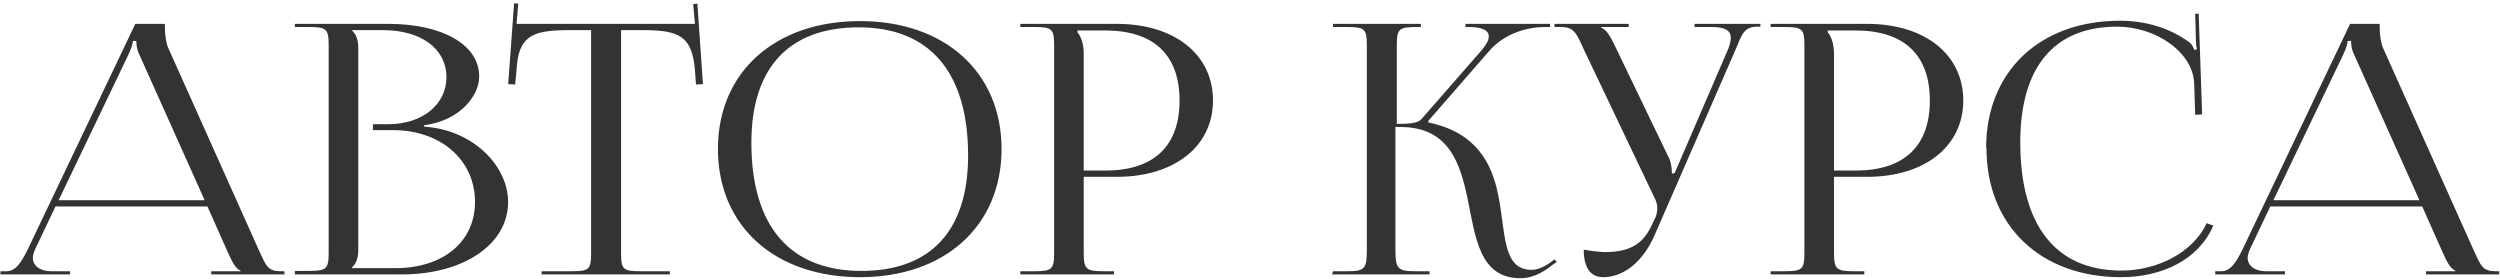 <?xml version="1.0" encoding="UTF-8"?> <svg xmlns="http://www.w3.org/2000/svg" width="574" height="64" viewBox="0 0 574 64" fill="none"> <path d="M0.103 63H16.103V62.28H11.783C9.143 62.28 7.543 61 7.543 59.16C7.543 58.6 7.783 57.96 8.023 57.32L12.743 47.4H47.623L52.503 58.36C53.143 59.72 54.023 61.72 55.223 62.12V62.28H48.503V63H65.303V62.28H64.583C61.463 62.28 61.143 61.16 59.383 57.32L38.663 11.08C38.183 10.12 37.863 8.04 37.863 6.44V5.48H31.063L6.343 57.32C4.983 60.04 3.703 62.28 1.463 62.28H0.103V63ZM13.463 45.96L29.463 12.6C30.263 10.92 30.503 9.88 30.503 9.4H31.303C31.303 10.28 31.383 11.32 32.023 12.6L46.983 45.96H13.463ZM80.822 61.56V61.4C81.862 60.44 82.262 59.16 82.262 57.32V11.16C82.262 9.32 81.862 7.96 80.822 7V6.92H87.942C96.742 6.92 102.502 11.24 102.502 17.72C102.502 24.04 96.902 28.52 89.142 28.52H85.622V29.88H90.262C101.222 29.88 109.062 36.76 109.062 46.36C109.062 55.48 101.782 61.56 90.822 61.56H80.822ZM67.702 63H92.422C106.022 63 116.662 56.36 116.662 46.36C116.662 38.2 108.742 29.8 97.382 29.08V28.76C105.462 27.72 110.022 22.12 110.022 17.56C110.022 10.28 101.622 5.48 89.142 5.48H67.702V6.2H70.742C74.982 6.2 75.462 6.6 75.462 10.44V57.96C75.462 61.8 74.982 62.2 70.742 62.2H67.702V63ZM124.358 63H153.798V62.28H147.238C142.998 62.28 142.598 61.88 142.598 58.04V6.92H147.718C156.118 6.92 158.918 8.44 159.558 16.12L159.798 19.4L161.398 19.32L160.118 0.84L159.158 0.92L159.558 5.48H118.598L118.998 0.84L118.038 0.76L116.678 19.32L118.278 19.4L118.598 16.12C118.998 8.44 121.958 6.92 130.438 6.92H135.718V58.04C135.718 61.88 135.318 62.28 131.078 62.28H124.358V63ZM197.477 63.64C216.917 63.64 229.957 51.88 229.957 34.2C229.957 16.6 216.917 4.84 197.477 4.84C177.877 4.84 164.837 16.6 164.837 34.2C164.837 51.88 177.877 63.64 197.477 63.64ZM197.797 62.2C181.317 62.2 172.517 51.88 172.517 32.76C172.517 15.56 181.157 6.28 197.157 6.28C213.477 6.28 222.277 16.6 222.277 35.72C222.277 52.92 213.717 62.2 197.797 62.2ZM247.384 7H253.784C264.904 7 270.824 12.6 270.824 23.08C270.824 33.56 264.904 39.16 253.784 39.16H248.824V12.36C248.824 10.52 248.424 8.68 247.384 7.4V7ZM234.264 63H255.784V62.28H253.624C249.384 62.28 248.824 61.88 248.824 58.04V40.6H256.424C269.704 40.6 278.504 33.56 278.504 23.08C278.504 12.52 269.704 5.48 256.424 5.48H234.264V6.2H237.304C241.544 6.2 242.024 6.6 242.024 10.44V58.04C242.024 61.88 241.544 62.28 237.304 62.28H234.264V63ZM305.827 63H328.227V62.28H325.187C320.947 62.28 320.387 61.8 320.387 57.32V29.16H321.507C332.547 29.16 335.187 37.24 336.947 45.56C338.787 54.52 339.667 63.88 349.107 63.88C351.427 63.88 353.827 62.92 356.307 60.92L357.427 60.12L356.947 59.56L355.827 60.36C354.227 61.48 352.787 61.96 351.667 61.96C344.867 61.96 345.747 53.4 343.987 44.76C342.547 37.64 339.107 30.44 327.987 28.12L327.907 27.8L341.907 11.72C345.587 7.48 350.947 6.2 354.787 6.2H355.907V5.48H336.467V6.2H337.267C339.987 6.2 341.827 6.84 341.827 8.36C341.827 9.16 341.347 10.12 340.307 11.4L326.387 27.32C325.587 28.28 323.827 28.44 320.707 28.44V10.44C320.707 6.6 321.187 6.2 325.427 6.2H326.227V5.48H306.067V6.2H309.187C313.347 6.2 313.827 6.6 313.827 10.44V57.32C313.827 61.8 313.347 62.28 309.187 62.28H306.067L305.827 63ZM368.109 63.64C372.589 63.64 377.149 60.36 379.949 53.88L398.589 11.16C400.029 7.64 400.509 6.12 403.629 6.12H404.189V5.48H389.069V6.2H393.069C396.429 6.2 397.389 7.24 397.389 8.68C397.389 9.4 397.149 10.28 396.829 11.16L384.509 39.72L383.869 39.88V39.72C383.869 39.24 383.789 37.48 383.229 36.36L370.589 10.12C369.869 8.68 368.909 6.76 367.629 6.36V6.2H373.949V5.48H356.909V6.2H358.269C361.389 6.2 361.869 7.48 363.549 11.16L379.869 45.4C380.349 46.28 380.509 47.08 380.509 47.8C380.509 48.6 380.349 49.32 380.109 49.88L379.389 51.4C377.629 55.24 375.149 57.88 368.509 57.88C367.389 57.88 364.909 57.56 363.629 57.32C363.629 61.56 365.229 63.64 368.109 63.64ZM419.65 7H426.05C437.17 7 443.09 12.6 443.09 23.08C443.09 33.56 437.17 39.16 426.05 39.16H421.09V12.36C421.09 10.52 420.69 8.68 419.65 7.4V7ZM406.53 63H428.05V62.28H425.89C421.65 62.28 421.09 61.88 421.09 58.04V40.6H428.69C441.97 40.6 450.77 33.56 450.77 23.08C450.77 12.52 441.97 5.48 428.69 5.48H406.53V6.2H409.57C413.81 6.2 414.29 6.6 414.29 10.44V58.04C414.29 61.88 413.81 62.28 409.57 62.28H406.53V63ZM456.095 34.04C456.095 51.8 468.495 63.64 486.975 63.64C496.175 63.64 504.735 59.8 508.175 51.8L506.655 51.24C503.535 57.96 495.375 62.12 487.055 62.12C472.015 62.12 463.855 51.8 463.855 32.68C463.855 15.4 471.615 6.12 486.095 6.12C494.735 6.12 503.295 11.72 503.775 18.92L504.015 26.36L505.615 26.28L504.815 3.16H504.015L504.175 9C504.175 9.8 504.255 10.68 504.415 11.32L503.855 11.48C503.615 10.92 503.295 10.28 502.895 9.88C498.335 6.44 492.655 4.76 486.735 4.76C468.335 4.76 456.015 16.44 456.015 33.96L456.095 34.04ZM508.618 63H524.618V62.28H520.298C517.658 62.28 516.058 61 516.058 59.16C516.058 58.6 516.298 57.96 516.538 57.32L521.258 47.4H556.138L561.018 58.36C561.658 59.72 562.538 61.72 563.738 62.12V62.28H557.018V63H573.818V62.28H573.098C569.978 62.28 569.658 61.16 567.898 57.32L547.178 11.08C546.698 10.12 546.378 8.04 546.378 6.44V5.48H539.578L514.858 57.32C513.498 60.04 512.218 62.28 509.978 62.28H508.618V63ZM521.978 45.96L537.978 12.6C538.778 10.92 539.018 9.88 539.018 9.4H539.818C539.818 10.28 539.898 11.32 540.538 12.6L555.498 45.96H521.978Z" fill="#333333"></path> </svg> 